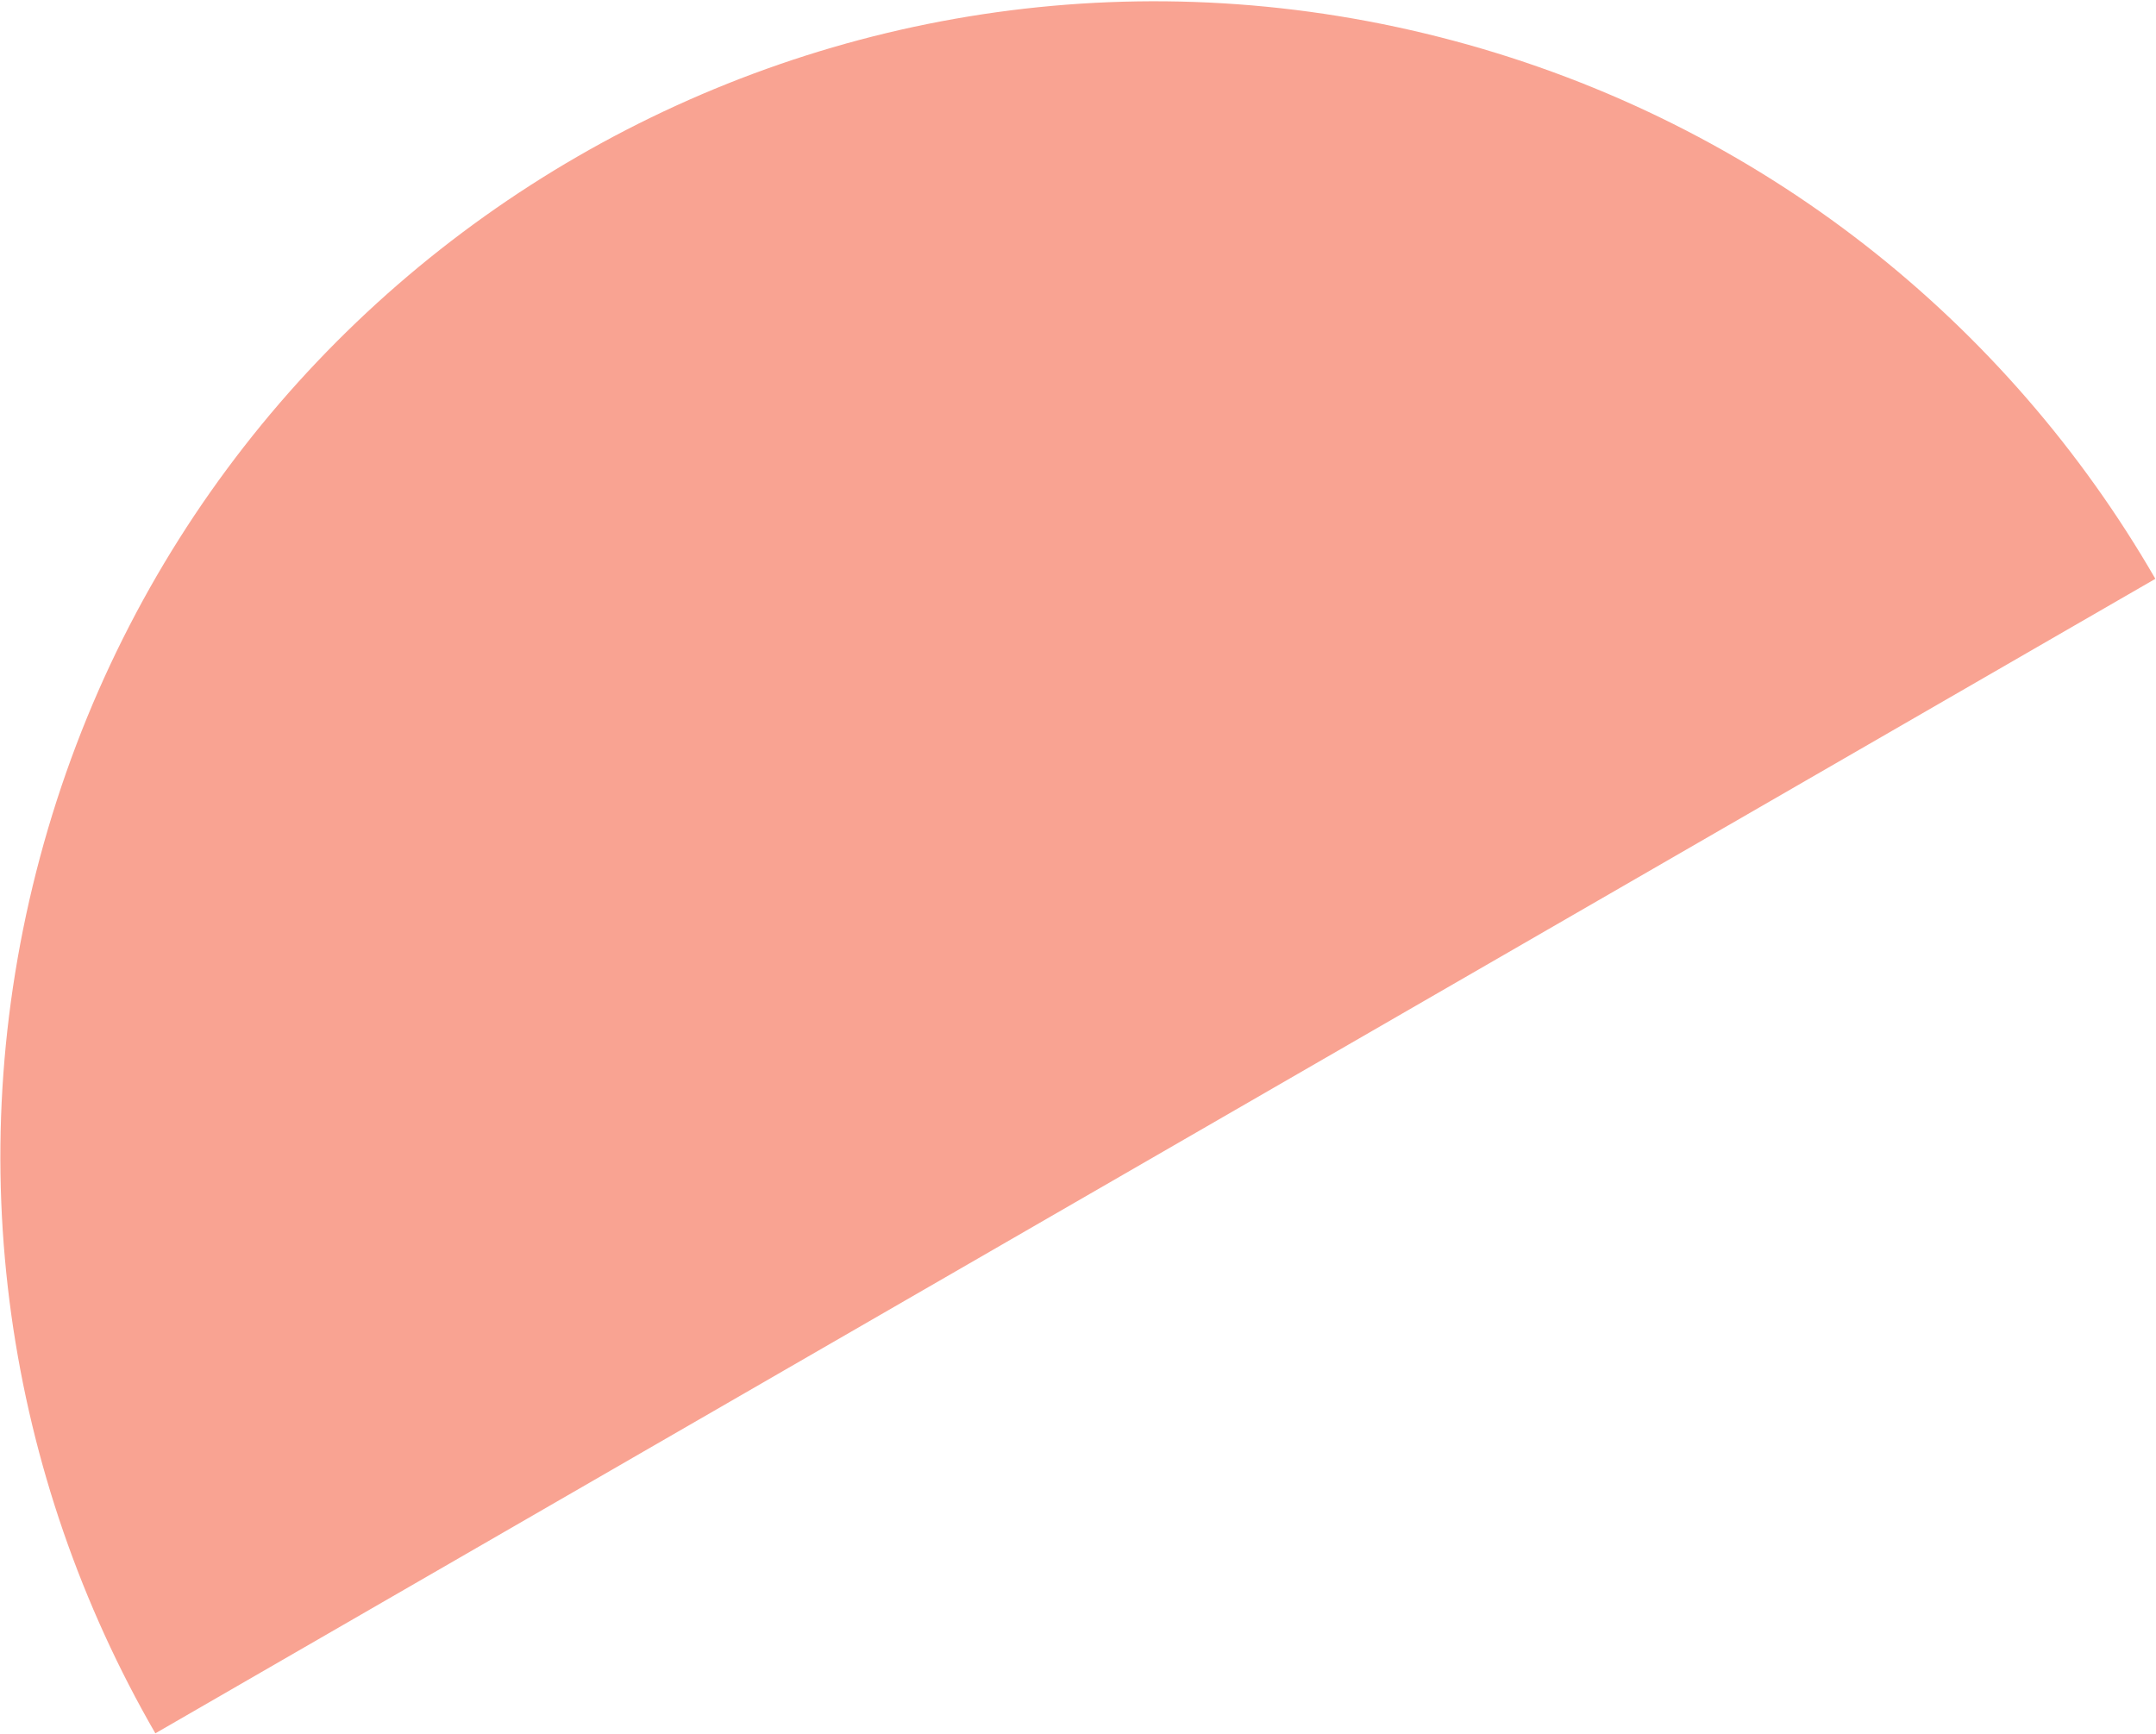 <svg xmlns="http://www.w3.org/2000/svg" width="1120" height="901" viewBox="0 0 1120 901" fill="none"><path fill-rule="evenodd" clip-rule="evenodd" d="M80.704 900.58C3.947 767.633 -22.092 605.405 20.779 445.406C106.522 125.409 435.44 -64.492 755.437 21.251C915.435 64.123 1042.91 167.788 1119.67 300.735L80.704 900.58Z" fill="#F9A392"></path></svg>